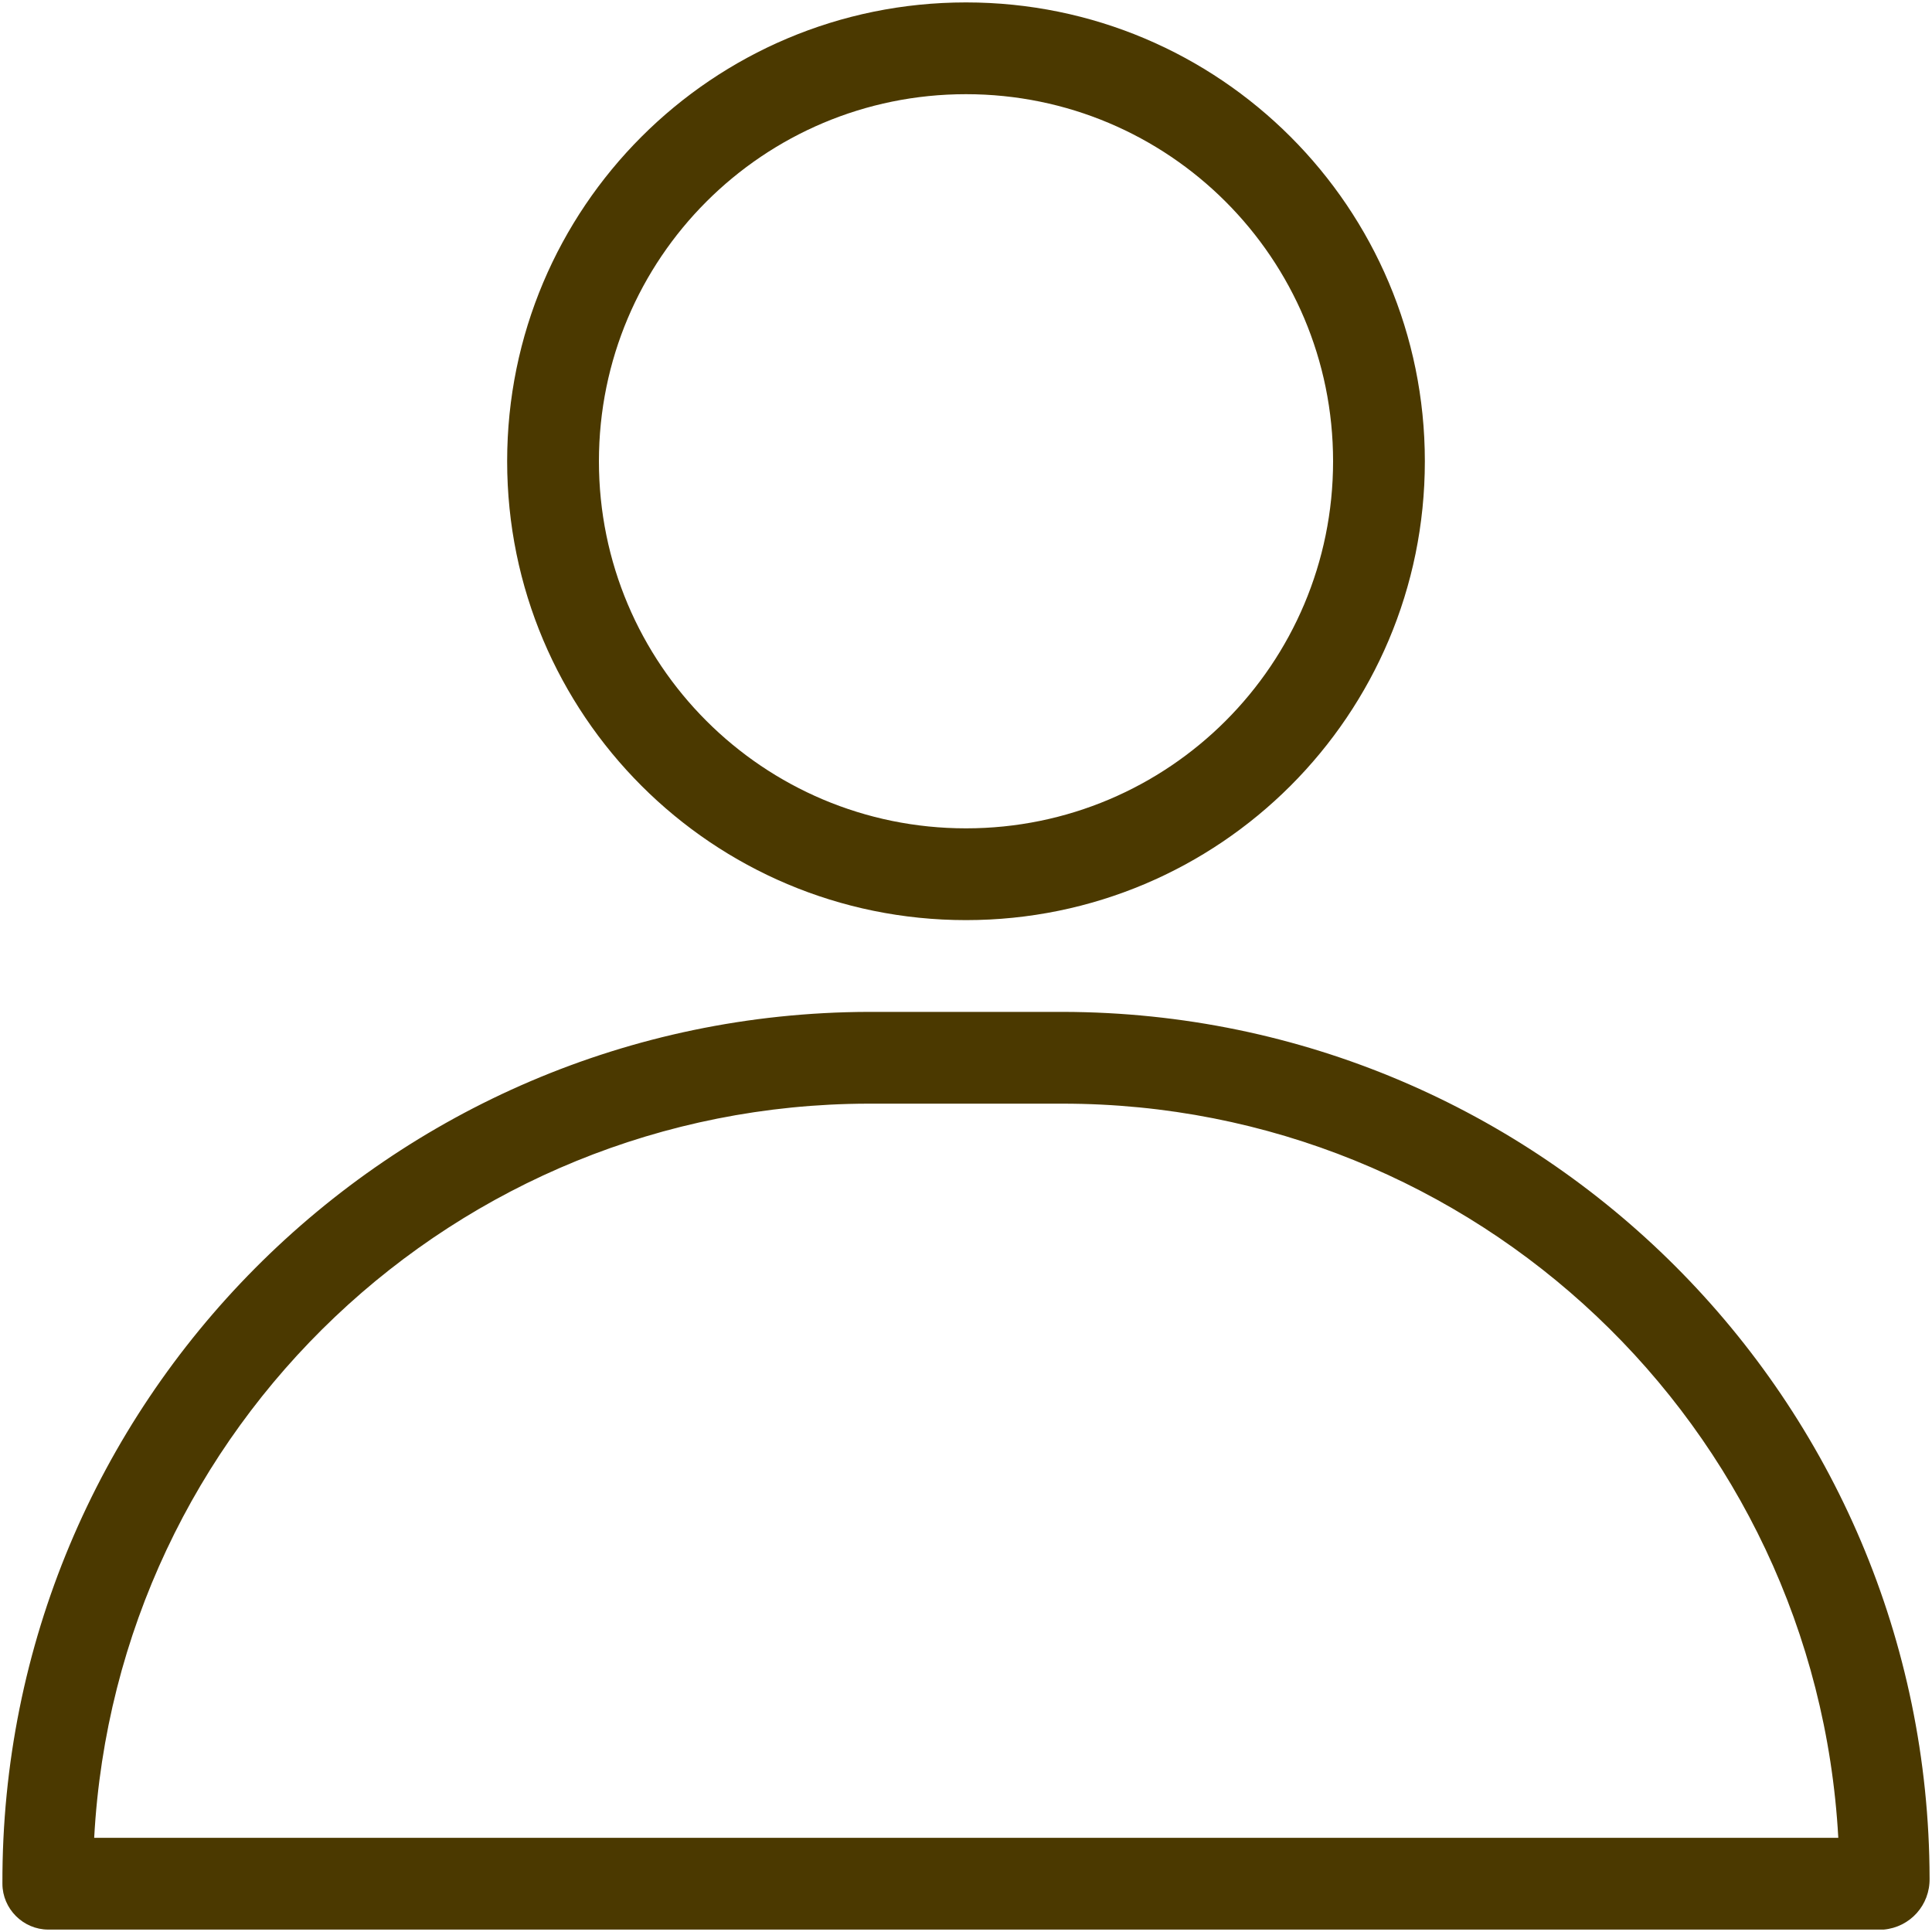 <?xml version="1.0" encoding="utf-8"?>
<!-- Generator: Adobe Illustrator 27.8.1, SVG Export Plug-In . SVG Version: 6.00 Build 0)  -->
<svg version="1.1" id="Layer_1" xmlns="http://www.w3.org/2000/svg" xmlns:xlink="http://www.w3.org/1999/xlink" x="0px" y="0px"
	 viewBox="0 0 400 400" style="enable-background:new 0 0 400 400;" xml:space="preserve">
<style type="text/css">
	.st0{fill:#4B3900;}
</style>
<g>
	<g>
		<path class="st0" d="M200,190.5c52.5,0,95-42.5,95-95s-42.5-95-95-95s-95,42.5-95,95S147.5,190.5,200,190.5z M200,19.5
			c42,0,76,34,76,76s-34,76-76,76s-76-34-76-76S158,19.5,200,19.5z M220.1,209.5h-40.3C80.5,209.8,0.2,290.6,0.5,390l0,0
			c0,5.2,4.3,9.5,9.5,9.5h380c5.5-0.5,9.6-5.1,9.5-10.6C399.3,289.9,319.1,209.7,220.1,209.5z M19.5,380.5
			c4.6-85.1,74.9-151.8,160.2-152H220c85.4,0,155.9,66.7,160.6,152H19.5z"/>
	</g>
</g>
</svg>
